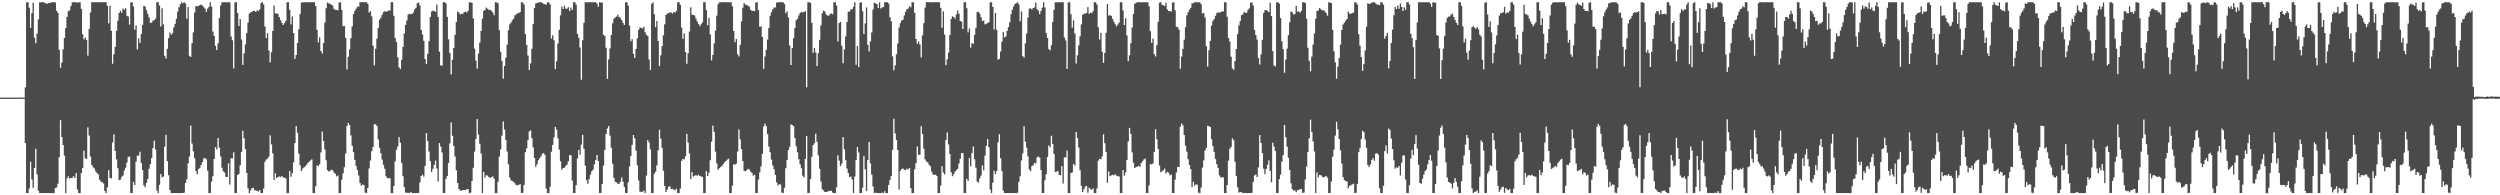 <?xml version="1.0" encoding="UTF-8"?>
<svg xmlns="http://www.w3.org/2000/svg" width="1920" height="150">
  <path d="M0 74.976h1v1.000H0zM1 74.974h1v1.000H1zM2 74.989h1v1.000H2zM3 74.961h1v1.000H3zM4 74.970h1v1.000H4zM5 74.979h1v1.000H5zM6 74.964h1v1.000H6zM7 74.982h1v1.000H7zM8 74.962h1v1.000H8zM9 74.972h1v1.000H9zM10 74.972h1v1.000H10zM11 74.956h1v1.000H11zM12 74.993h1v1.000H12zM13 74.952h1v1.000H13zM14 74.892h1v1.000H14zM15 74.896h1v1.000H15zM16 74.922h1v1.000H16zM17 74.962h1v1.000H17zM18 74.956h1v1.000H18zM19 67.095h1v42.768H19zM20 1.721h1v146.563H20zM21 1.716h1v146.571H21zM22 5.940h1v138.784H22zM23 21.366h1v102.863H23zM24 10.152h1v127.627H24zM25 2.060h1v142.213H25zM26 28.908h1v100.077H26zM27 33.191h1v81.066H27zM28 25.777h1v108.231H28zM29 14.886h1v131.600H29zM30 1.715h1v146.575H30zM31 1.738h1v146.551H31zM32 1.711h1v146.576H32zM33 1.714h1v146.574H33zM34 2.414h1v145.875H34zM35 2.583h1v145.707H35zM36 2.972h1v145.316H36zM37 2.261h1v146.026H37zM38 2.242h1v146.047H38zM39 1.715h1v146.574H39zM40 1.713h1v146.575H40zM41 1.714h1v146.575H41zM42 1.900h1v142.411H42zM43 8.282h1v135.731H43zM44 9.831h1v131.235H44zM45 38.268h1v82.532H45zM46 52.043h1v40.214H46zM47 47.977h1v57.234H47zM48 37.902h1v73.503H48zM49 29.149h1v90.384H49zM50 21.633h1v126.646H50zM51 12.932h1v124.108H51zM52 8.492h1v126.923H52zM53 8.003h1v129.077H53zM54 4.668h1v132.105H54zM55 1.717h1v134.825H55zM56 1.724h1v133.543H56zM57 1.714h1v134.971H57zM58 1.715h1v131.272H58zM59 2.026h1v143.525H59zM60 1.715h1v146.573H60zM61 1.716h1v146.540H61zM62 6.794h1v126.177H62zM63 26.316h1v102.766H63zM64 30.195h1v85.449H64zM65 28.759h1v92.744H65zM66 30.693h1v91.399H66zM67 42.729h1v55.118H67zM68 22.292h1v81.795H68zM69 9.564h1v110.671H69zM70 1.717h1v125.009H70zM71 1.714h1v126.735H71zM72 1.714h1v127.658H72zM73 1.715h1v129.906H73zM74 1.715h1v131.230H74zM75 1.712h1v132.245H75zM76 1.713h1v136.255H76zM77 1.714h1v137.854H77zM78 1.715h1v138.121H78zM79 1.714h1v139.166H79zM80 1.714h1v144.991H80zM81 1.714h1v146.572H81zM82 4.495h1v139.340H82zM83 17.995h1v112.764H83zM84 4.445h1v132.168H84zM85 23.698h1v113.289H85zM86 48.941h1v60.452H86zM87 41.722h1v61.495H87zM88 35.994h1v79.933H88zM89 23.770h1v98.573H89zM90 15.975h1v113.226H90zM91 10.006h1v128.383H91zM92 8.203h1v129.729H92zM93 9.798h1v125.997H93zM94 6.549h1v128.256H94zM95 7.530h1v123.334H95zM96 6.367h1v122.452H96zM97 12.087h1v112.780H97zM98 12.678h1v107.722H98zM99 18.860h1v101.506H99zM100 1.735h1v146.551H100zM101 1.715h1v146.575H101zM102 5.026h1v134.610H102zM103 22.753h1v119.337H103zM104 19.458h1v104.662H104zM105 37.925h1v81.593H105zM106 29.595h1v89.929H106zM107 32.910h1v83.608H107zM108 26.168h1v98.962H108zM109 19.093h1v111.498H109zM110 4.554h1v137.769H110zM111 4.976h1v138.823H111zM112 7.838h1v132.625H112zM113 10.582h1v126.888H113zM114 13.352h1v116.236H114zM115 17.638h1v108.500H115zM116 17.315h1v104.070H116zM117 15.897h1v97.824H117zM118 15.399h1v92.673H118zM119 14.257h1v100.579H119zM120 1.714h1v144.539H120zM121 1.714h1v146.574H121zM122 4.261h1v137.696H122zM123 20.333h1v113.391H123zM124 6.363h1v129.752H124zM125 18.789h1v116.796H125zM126 42.863h1v69.828H126zM127 44.930h1v58.593H127zM128 37.476h1v86.290H128zM129 29.352h1v105.250H129zM130 24.961h1v120.946H130zM131 26.603h1v121.684H131zM132 25.501h1v122.785H132zM133 21.114h1v127.171H133zM134 18.321h1v129.968H134zM135 14.438h1v133.847H135zM136 8.898h1v139.383H136zM137 5.531h1v142.758H137zM138 3.293h1v144.997H138zM139 1.718h1v146.567H139zM140 2.579h1v145.708H140zM141 1.764h1v146.227H141zM142 2.764h1v137.681H142zM143 14.396h1v123.282H143zM144 5.440h1v120.120H144zM145 42.834h1v77.370H145zM146 43.723h1v52.686H146zM147 33.116h1v77.168H147zM148 24.840h1v91.457H148zM149 9.572h1v111.909H149zM150 4.571h1v126.789H150zM151 4.927h1v128.872H151zM152 4.612h1v125.227H152zM153 3.817h1v125.046H153zM154 3.553h1v123.126H154zM155 4.288h1v120.195H155zM156 5.477h1v116.198H156zM157 6.612h1v114.720H157zM158 9.111h1v113.235H158zM159 6.611h1v124.523H159zM160 5.273h1v143.018H160zM161 1.715h1v146.571H161zM162 5.077h1v134.466H162zM163 24.198h1v111.128H163zM164 27.483h1v94.620H164zM165 35.196h1v77.734H165zM166 38.425h1v76.330H166zM167 33.203h1v72.762H167zM168 13.761h1v99.700H168zM169 4.212h1v115.959H169zM170 1.719h1v127.110H170zM171 1.719h1v129.853H171zM172 1.713h1v130.711H172zM173 1.718h1v134.044H173zM174 1.725h1v134.308H174zM175 1.718h1v123.762H175zM176 1.720h1v139.989H176zM177 27.974h1v93.525H177zM178 30.916h1v90.717H178zM179 52.509h1v64.429H179zM180 1.781h1v146.507H180zM181 1.714h1v146.572H181zM182 9.929h1v124.455H182zM183 19.933h1v113.578H183zM184 14.582h1v112.396H184zM185 30.285h1v86.329H185zM186 49.847h1v50.599H186zM187 41.055h1v65.223H187zM188 34.044h1v80.589H188zM189 25.371h1v107.386H189zM190 17.365h1v127.254H190zM191 10.378h1v137.912H191zM192 9.519h1v136.797H192zM193 9.040h1v135.487H193zM194 8.405h1v135.847H194zM195 8.432h1v137.766H195zM196 9.214h1v136.928H196zM197 7.901h1v138.801H197zM198 8.417h1v138.749H198zM199 7.128h1v138.901H199zM200 2.283h1v146.004H200zM201 1.714h1v146.575H201zM202 3.437h1v141.439H202zM203 20.381h1v103.852H203zM204 29.258h1v93.232H204zM205 25.555h1v96.228H205zM206 38.874h1v81.472H206zM207 47.900h1v56.053H207zM208 40.126h1v70.752H208zM209 23.759h1v94.003H209zM210 4.235h1v134.053H210zM211 10.347h1v122.706H211zM212 10.310h1v126.409H212zM213 10.630h1v125.378H213zM214 13.189h1v122.299H214zM215 15.444h1v120.593H215zM216 17.417h1v117.720H216zM217 19.159h1v117.046H217zM218 17.690h1v118.876H218zM219 16.108h1v120.828H219zM220 1.716h1v146.571H220zM221 1.718h1v146.570H221zM222 7.596h1v123.685H222zM223 18.699h1v117.106H223zM224 12.628h1v120.413H224zM225 25.400h1v99.314H225zM226 45.226h1v64.723H226zM227 42.276h1v54.556H227zM228 32.962h1v69.025H228zM229 22.453h1v95.430H229zM230 10.761h1v116.185H230zM231 1.979h1v129.362H231zM232 1.717h1v127.674H232zM233 1.717h1v126.876H233zM234 1.716h1v125.989H234zM235 1.714h1v124.756H235zM236 1.717h1v123.361H236zM237 1.717h1v122.516H237zM238 1.713h1v121.419H238zM239 1.713h1v120.716H239zM240 1.713h1v146.572H240zM241 1.715h1v146.571H241zM242 4.617h1v138.341H242zM243 22.812h1v104.156H243zM244 32.569h1v94.982H244zM245 28.729h1v97.331H245zM246 39.184h1v77.850H246zM247 41.112h1v59.979H247zM248 33.107h1v75.210H248zM249 17.356h1v97.489H249zM250 6.303h1v116.781H250zM251 1.962h1v128.720H251zM252 2.538h1v129.218H252zM253 2.978h1v128.325H253zM254 3.669h1v126.645H254zM255 4.318h1v126.433H255zM256 6.793h1v125.644H256zM257 7.603h1v125.857H257zM258 7.603h1v127.917H258zM259 7.911h1v126.918H259zM260 1.922h1v146.365H260zM261 1.714h1v146.573H261zM262 7.631h1v130.424H262zM263 20.164h1v112.919H263zM264 19.945h1v108.379H264zM265 29.154h1v88.697H265zM266 53.317h1v43.444H266zM267 43.569h1v50.801H267zM268 37.958h1v58.113H268zM269 29.390h1v74.564H269zM270 20.269h1v91.674H270zM271 10.785h1v106.062H271zM272 8.341h1v114.497H272zM273 6.703h1v120.658H273zM274 5.121h1v125.453H274zM275 5.100h1v129.736H275zM276 1.712h1v138.761H276zM277 1.713h1v140.894H277zM278 1.715h1v140.045H278zM279 1.714h1v140.397H279zM280 1.714h1v146.226H280zM281 1.792h1v146.496H281zM282 2.927h1v141.472H282zM283 9.646h1v119.766H283zM284 8.621h1v114.650H284zM285 12.579h1v103.597H285zM286 35.069h1v77.771H286zM287 50.175h1v45.183H287zM288 37.554h1v58.004H288zM289 29.712h1v67.010H289zM290 21.617h1v85.454H290zM291 15.142h1v98.326H291zM292 13.600h1v104.085H292zM293 11.364h1v111.216H293zM294 9.317h1v117.282H294zM295 8.620h1v120.994H295zM296 9.041h1v126.392H296zM297 8.637h1v128.188H297zM298 8.046h1v128.807H298zM299 8.088h1v128.803H299zM300 1.714h1v146.574H300zM301 1.712h1v146.575H301zM302 12.122h1v130.745H302zM303 29.026h1v94.868H303zM304 32.213h1v82.821H304zM305 43.980h1v68.573H305zM306 51.711h1v53.566H306zM307 53.063h1v56.511H307zM308 45.860h1v79.246H308zM309 35.989h1v99.323H309zM310 25.751h1v117.981H310zM311 19.145h1v128.824H311zM312 15.694h1v132.326H312zM313 11.109h1v136.956H313zM314 10.577h1v137.702H314zM315 10.902h1v136.480H315zM316 10.592h1v137.696H316zM317 9.549h1v138.736H317zM318 7.141h1v141.142H318zM319 5.956h1v142.323H319zM320 2.390h1v145.896H320zM321 1.978h1v146.158H321zM322 4.233h1v135.813H322zM323 22.843h1v112.332H323zM324 26.451h1v107.765H324zM325 31.297h1v104.344H325zM326 45.288h1v82.129H326zM327 49.157h1v53.110H327zM328 41.401h1v66.918H328zM329 31.616h1v84.756H329zM330 13.042h1v110.718H330zM331 8.840h1v123.259H331zM332 8.153h1v121.487H332zM333 8.477h1v118.173H333zM334 9.109h1v114.235H334zM335 3.504h1v125.876H335zM336 13.020h1v126.416H336zM337 39.673h1v70.199H337zM338 50.290h1v62.228H338zM339 50.353h1v66.743H339zM340 1.733h1v146.553H340zM341 1.717h1v146.448H341zM342 2.579h1v134.781H342zM343 12.961h1v122.169H343zM344 30.205h1v94.915H344zM345 40.769h1v69.296H345zM346 57.074h1v36.900H346zM347 45.910h1v58.363H347zM348 36.783h1v75.279H348zM349 26.796h1v93.310H349zM350 16.957h1v113.839H350zM351 8.884h1v131.669H351zM352 9.600h1v135.591H352zM353 11.033h1v135.401H353zM354 10.710h1v135.651H354zM355 10.521h1v135.403H355zM356 9.340h1v136.557H356zM357 8.987h1v136.958H357zM358 9.621h1v135.799H358zM359 8.323h1v136.889H359zM360 1.716h1v146.569H360zM361 1.715h1v146.225H361zM362 2.228h1v136.712H362zM363 14.156h1v114.713H363zM364 37.315h1v79.092H364zM365 46.473h1v60.289H365zM366 52.745h1v38.683H366zM367 41.038h1v62.333H367zM368 32.689h1v77.718H368zM369 23.702h1v94.213H369zM370 14.317h1v133.965H370zM371 8.429h1v123.531H371zM372 7.647h1v128.661H372zM373 5.808h1v128.732H373zM374 6.719h1v128.151H374zM375 7.663h1v128.380H375zM376 7.430h1v129.158H376zM377 8.363h1v127.664H377zM378 9.666h1v125.792H378zM379 11.722h1v125.553H379zM380 1.717h1v146.569H380zM381 1.896h1v146.393H381zM382 2.416h1v137.177H382zM383 23.151h1v97.115H383zM384 39.723h1v75.089H384zM385 46.864h1v57.339H385zM386 60.400h1v32.905H386zM387 50.670h1v48.820H387zM388 44.308h1v63.182H388zM389 34.352h1v82.038H389zM390 23.157h1v103.051H390zM391 18.667h1v117.760H391zM392 17.239h1v121.325H392zM393 15.558h1v123.549H393zM394 14.312h1v125.358H394zM395 11.766h1v129.131H395zM396 10.977h1v131.180H396zM397 10.257h1v132.067H397zM398 9.875h1v132.043H398zM399 9.343h1v132.048H399zM400 1.715h1v146.575H400zM401 1.888h1v146.168H401zM402 3.543h1v138.416H402zM403 26.210h1v90.684H403zM404 34.524h1v79.393H404zM405 42.631h1v65.016H405zM406 53.823h1v47.078H406zM407 48.691h1v51.392H407zM408 37.493h1v68.749H408zM409 18.514h1v94.668H409zM410 6.169h1v115.076H410zM411 2.635h1v125.431H411zM412 2.247h1v123.982H412zM413 1.982h1v121.120H413zM414 1.714h1v119.770H414zM415 1.714h1v118.391H415zM416 2.253h1v115.812H416zM417 3.103h1v114.526H417zM418 3.214h1v115.641H418zM419 3.639h1v141.215H419zM420 1.712h1v146.576H420zM421 1.867h1v146.421H421zM422 3.401h1v140.028H422zM423 29.643h1v86.888H423zM424 27.082h1v84.261H424zM425 30.888h1v74.656H425zM426 53.093h1v44.325H426zM427 46.982h1v52.576H427zM428 33.410h1v72.834H428zM429 22.893h1v91.997H429zM430 11.736h1v112.180H430zM431 5.120h1v125.211H431zM432 6.840h1v122.170H432zM433 4.337h1v124.465H433zM434 6.667h1v120.834H434zM435 6.616h1v119.767H435zM436 5.592h1v118.189H436zM437 8.566h1v110.594H437zM438 5.858h1v113.294H438zM439 7.694h1v130.944H439zM440 1.718h1v146.569H440zM441 1.714h1v146.519H441zM442 3.564h1v138.620H442zM443 26.050h1v95.661H443zM444 28.988h1v86.155H444zM445 36.545h1v82.352H445zM446 61.231h1v49.795H446zM447 30.887h1v72.653H447zM448 17.499h1v96.799H448zM449 1.714h1v125.458H449zM450 1.717h1v136.751H450zM451 1.715h1v139.424H451zM452 1.716h1v135.798H452zM453 1.714h1v132.413H453zM454 1.715h1v129.751H454zM455 1.716h1v128.612H455zM456 1.714h1v124.487H456zM457 1.714h1v121.268H457zM458 2.767h1v116.255H458zM459 5.182h1v118.471H459zM460 1.716h1v146.502H460zM461 1.920h1v146.229H461zM462 2.010h1v139.384H462zM463 26.656h1v100.458H463zM464 27.619h1v87.533H464zM465 36.736h1v66.232H465zM466 60.563h1v38.159H466zM467 45.683h1v51.148H467zM468 37.191h1v66.985H468zM469 26.839h1v86.634H469zM470 17.844h1v107.885H470zM471 14.328h1v122.192H471zM472 13.406h1v126.228H472zM473 12.704h1v127.374H473zM474 11.262h1v129.869H474zM475 13.031h1v128.171H475zM476 13.930h1v125.618H476zM477 15.374h1v120.897H477zM478 17.543h1v122.078H478zM479 19.153h1v124.389H479zM480 1.715h1v146.574H480zM481 1.724h1v146.564H481zM482 4.309h1v135.605H482zM483 19.692h1v108.141H483zM484 31.702h1v88.157H484zM485 30.110h1v81.081H485zM486 41.284h1v62.415H486zM487 44.517h1v61.712H487zM488 37.598h1v78.055H488zM489 29.416h1v97.540H489zM490 22.942h1v115.644H490zM491 21.109h1v126.095H491zM492 21.332h1v125.978H492zM493 21.920h1v125.391H493zM494 20.597h1v125.736H494zM495 24.773h1v123.512H495zM496 26.720h1v108.118H496zM497 27.684h1v79.961H497zM498 45.617h1v63.763H498zM499 53.873h1v60.785H499zM500 2.898h1v145.389H500zM501 1.816h1v146.471H501zM502 10.907h1v122.502H502zM503 20.777h1v111.101H503zM504 16.081h1v110.959H504zM505 31.499h1v83.852H505zM506 50.743h1v48.942H506zM507 42.495h1v64.049H507zM508 35.378h1v78.197H508zM509 27.070h1v104.052H509zM510 18.683h1v124.098H510zM511 11.463h1v136.035H511zM512 10.357h1v135.209H512zM513 10.201h1v133.192H513zM514 9.542h1v133.577H514zM515 9.586h1v135.601H515zM516 10.412h1v134.619H516zM517 9.165h1v136.454H517zM518 9.680h1v136.441H518zM519 8.368h1v136.564H519zM520 1.791h1v146.498H520zM521 1.714h1v146.572H521zM522 3.692h1v141.137H522zM523 21.244h1v102.213H523zM524 29.788h1v92.215H524zM525 25.694h1v96.706H525zM526 39.980h1v79.918H526zM527 48.989h1v53.811H527zM528 40.858h1v68.622H528zM529 24.221h1v93.679H529zM530 5.603h1v131.995H530zM531 11.203h1v121.014H531zM532 11.586h1v124.002H532zM533 11.882h1v123.105H533zM534 14.196h1v120.244H534zM535 16.473h1v118.538H535zM536 18.381h1v115.750H536zM537 20.097h1v115.076H537zM538 18.627h1v116.914H538zM539 17.085h1v118.783H539zM540 1.714h1v146.573H540zM541 1.714h1v146.573H541zM542 7.780h1v123.534H542zM543 19.308h1v115.862H543zM544 13.609h1v119.076H544zM545 26.457h1v96.601H545zM546 46.381h1v62.438H546zM547 42.197h1v54.331H547zM548 33.345h1v67.891H548zM549 23.540h1v92.875H549zM550 12.053h1v113.326H550zM551 3.226h1v127.249H551zM552 1.806h1v127.375H552zM553 1.715h1v126.575H553zM554 1.717h1v125.676H554zM555 1.713h1v124.373H555zM556 1.713h1v122.916H556zM557 1.712h1v122.033H557zM558 1.715h1v120.912H558zM559 1.713h1v120.214H559zM560 1.807h1v146.481H560zM561 1.712h1v146.574H561zM562 4.797h1v137.759H562zM563 23.830h1v102.349H563zM564 32.393h1v94.117H564zM565 29.919h1v95.724H565zM566 41.683h1v74.694H566zM567 43.365h1v56.029H567zM568 34.550h1v72.425H568zM569 16.394h1v98.154H569zM570 5.879h1v117.787H570zM571 2.295h1v128.873H571zM572 3.607h1v127.923H572zM573 3.751h1v127.020H573zM574 4.379h1v125.313H574zM575 5.130h1v125.039H575zM576 7.531h1v124.291H576zM577 8.281h1v124.554H577zM578 8.281h1v126.655H578zM579 8.589h1v125.660H579zM580 1.902h1v146.383H580zM581 1.713h1v146.574H581zM582 7.825h1v130.064H582zM583 20.476h1v111.941H583zM584 20.314h1v107.426H584zM585 28.290h1v89.897H585zM586 52.819h1v44.386H586zM587 43.390h1v51.500H587zM588 38.278h1v58.501H588zM589 30.384h1v72.615H589zM590 21.497h1v91.039H590zM591 12.092h1v104.772H591zM592 9.360h1v113.212H592zM593 7.204h1v119.867H593zM594 5.765h1v124.233H594zM595 5.709h1v128.637H595zM596 2.116h1v137.949H596zM597 1.713h1v140.719H597zM598 1.714h1v139.798H598zM599 1.716h1v140.035H599zM600 1.713h1v146.226H600zM601 1.809h1v146.478H601zM602 3.046h1v141.177H602zM603 10.062h1v119.128H603zM604 8.676h1v114.318H604zM605 13.477h1v101.734H605zM606 35.047h1v77.674H606zM607 49.953h1v45.523H607zM608 36.929h1v59.096H608zM609 29.348h1v67.585H609zM610 21.554h1v84.510H610zM611 15.615h1v96.740H611zM612 14.447h1v102.501H612zM613 11.827h1v110.313H613zM614 9.929h1v116.288H614zM615 9.148h1v120.031H615zM616 9.568h1v125.369H616zM617 9.158h1v127.157H617zM618 8.608h1v113.379H618zM619 67.003h1v37.410H619zM620 1.713h1v146.574H620zM621 1.717h1v146.396H621zM622 2.163h1v135.327H622zM623 17.514h1v102.899H623zM624 40.500h1v70.991H624zM625 36.786h1v73.179H625zM626 40.254h1v62.409H626zM627 50.748h1v58.115H627zM628 40.808h1v78.562H628zM629 30.598h1v98.988H629zM630 19.471h1v119.871H630zM631 10.122h1v135.231H631zM632 8.148h1v138.066H632zM633 8.828h1v138.630H633zM634 11.079h1v136.382H634zM635 11.875h1v135.230H635zM636 12.076h1v134.682H636zM637 10.828h1v135.743H637zM638 10.334h1v136.175H638zM639 10.973h1v136.871H639zM640 1.715h1v146.571H640zM641 1.714h1v146.574H641zM642 4.253h1v139.603H642zM643 31.922h1v87.313H643zM644 17.722h1v105.676H644zM645 16.843h1v110.625H645zM646 35.104h1v90.640H646zM647 48.591h1v56.642H647zM648 37.955h1v76.647H648zM649 28.007h1v94.961H649zM650 16.942h1v112.563H650zM651 8.980h1v123.923H651zM652 8.794h1v127.251H652zM653 7.091h1v128.496H653zM654 7.157h1v130.606H654zM655 5.202h1v143.080H655zM656 1.718h1v133.787H656zM657 49.723h1v73.264H657zM658 35.269h1v77.568H658zM659 51.522h1v65.516H659zM660 2.046h1v146.253H660zM661 1.713h1v146.566H661zM662 8.586h1v135.554H662zM663 26.159h1v93.541H663zM664 17.992h1v112.000H664zM665 5.690h1v141.070H665zM666 34.411h1v88.521H666zM667 39.505h1v69.430H667zM668 31.735h1v93.685H668zM669 24.932h1v109.202H669zM670 7.374h1v135.830H670zM671 2.170h1v146.117H671zM672 2.536h1v145.419H672zM673 3.113h1v145.089H673zM674 6.121h1v142.165H674zM675 1.796h1v146.490H675zM676 6.477h1v141.782H676zM677 5.747h1v142.227H677zM678 5.435h1v142.843H678zM679 1.714h1v145.129H679zM680 1.715h1v146.571H680zM681 1.714h1v146.573H681zM682 2.708h1v139.307H682zM683 13.162h1v125.126H683zM684 16.301h1v118.958H684zM685 43.254h1v71.891H685zM686 54.027h1v37.169H686zM687 50.192h1v52.318H687zM688 41.652h1v65.922H688zM689 33.431h1v81.723H689zM690 21.182h1v124.455H690zM691 17.818h1v113.327H691zM692 15.649h1v114.142H692zM693 15.145h1v114.237H693zM694 11.846h1v118.573H694zM695 9.019h1v121.582H695zM696 7.117h1v122.395H696zM697 6.531h1v123.659H697zM698 4.779h1v124.176H698zM699 5.606h1v138.873H699zM700 1.716h1v146.564H700zM701 1.715h1v146.548H701zM702 9.841h1v120.136H702zM703 29.955h1v95.339H703zM704 33.626h1v78.846H704zM705 31.935h1v87.044H705zM706 34.121h1v84.659H706zM707 44.105h1v52.812H707zM708 27.097h1v75.900H708zM709 17.812h1v96.351H709zM710 5.858h1v116.542H710zM711 1.714h1v122.347H711zM712 1.713h1v122.889H712zM713 1.715h1v124.676H713zM714 1.714h1v125.934H714zM715 1.811h1v129.934H715zM716 1.764h1v132.133H716zM717 1.730h1v132.656H717zM718 1.714h1v132.433H718zM719 1.713h1v133.330H719zM720 1.718h1v146.567H720zM721 1.712h1v146.575H721zM722 6.054h1v136.444H722zM723 21.237h1v106.357H723zM724 8.750h1v123.735H724zM725 26.542h1v107.412H725zM726 50.093h1v57.462H726zM727 45.602h1v56.087H727zM728 40.370h1v70.565H728zM729 26.860h1v91.414H729zM730 14.588h1v117.752H730zM731 12.591h1v122.734H731zM732 13.030h1v120.733H732zM733 14.329h1v117.442H733zM734 11.177h1v119.624H734zM735 8.114h1v121.509H735zM736 10.551h1v115.115H736zM737 16.078h1v105.754H737zM738 16.658h1v100.914H738zM739 22.295h1v95.272H739zM740 1.746h1v146.543H740zM741 1.713h1v146.560H741zM742 6.308h1v130.935H742zM743 24.832h1v114.129H743zM744 21.937h1v99.379H744zM745 36.581h1v91.163H745zM746 33.078h1v84.519H746zM747 33.693h1v78.774H747zM748 26.777h1v95.611H748zM749 21.442h1v107.372H749zM750 9.142h1v130.337H750zM751 9.105h1v131.087H751zM752 10.494h1v126.451H752zM753 13.191h1v121.589H753zM754 16.114h1v110.936H754zM755 15.762h1v115.065H755zM756 18.722h1v100.838H756zM757 18.198h1v93.853H757zM758 17.820h1v88.969H758zM759 17.058h1v96.026H759zM760 1.717h1v143.896H760zM761 1.716h1v146.572H761zM762 5.269h1v135.057H762zM763 22.632h1v108.510H763zM764 9.977h1v123.747H764zM765 22.877h1v108.554H765zM766 45.846h1v63.449H766zM767 45.223h1v57.859H767zM768 39.567h1v81.917H768zM769 31.960h1v99.488H769zM770 24.506h1v121.899H770zM771 28.701h1v119.589H771zM772 27.969h1v120.317H772zM773 23.655h1v124.630H773zM774 20.788h1v127.499H774zM775 17.033h1v131.257H775zM776 10.879h1v137.401H776zM777 7.378h1v140.911H777zM778 4.931h1v143.358H778zM779 3.048h1v145.235H779zM780 2.477h1v145.780H780zM781 1.781h1v146.237H781zM782 3.308h1v136.367H782zM783 16.297h1v119.052H783zM784 8.822h1v114.439H784zM785 43.105h1v74.701H785zM786 44.195h1v52.783H786zM787 33.211h1v75.592H787zM788 25.707h1v87.734H788zM789 13.464h1v106.653H789zM790 6.721h1v123.442H790zM791 6.402h1v125.113H791zM792 7.393h1v120.159H792zM793 6.134h1v120.789H793zM794 5.664h1v119.469H794zM795 1.968h1v123.560H795zM796 7.041h1v113.819H796zM797 8.185h1v111.990H797zM798 10.860h1v110.245H798zM799 8.431h1v122.154H799zM800 5.904h1v142.384H800zM801 1.715h1v146.571H801zM802 5.675h1v132.793H802zM803 25.442h1v108.454H803zM804 29.163h1v91.434H804zM805 37.759h1v73.964H805zM806 38.669h1v74.383H806zM807 34.704h1v69.519H807zM808 16.890h1v93.614H808zM809 7.519h1v110.641H809zM810 1.735h1v130.300H810zM811 1.735h1v129.982H811zM812 1.715h1v129.687H812zM813 1.718h1v132.673H813zM814 1.726h1v132.864H814zM815 1.714h1v125.887H815zM816 1.739h1v139.190H816zM817 28.844h1v92.001H817zM818 31.068h1v89.912H818zM819 52.906h1v62.755H819zM820 1.883h1v146.388H820zM821 1.707h1v146.572H821zM822 10.874h1v121.978H822zM823 21.235h1v111.196H823zM824 15.639h1v110.354H824zM825 25.639h1v101.473H825zM826 48.820h1v52.606H826zM827 42.474h1v63.572H827zM828 34.858h1v78.479H828zM829 27.870h1v102.823H829zM830 18.743h1v123.985H830zM831 11.351h1v136.172H831zM832 10.429h1v134.959H832zM833 10.472h1v132.799H833zM834 9.913h1v132.901H834zM835 5.466h1v142.619H835zM836 10.723h1v133.347H836zM837 9.700h1v135.563H837zM838 10.077h1v135.713H838zM839 8.609h1v136.099H839zM840 1.713h1v146.574H840zM841 1.715h1v146.572H841zM842 3.554h1v141.137H842zM843 20.960h1v102.434H843zM844 30.367h1v91.627H844zM845 25.185h1v97.144H845zM846 39.657h1v80.451H846zM847 48.349h1v54.834H847zM848 40.690h1v69.267H848zM849 25.201h1v91.620H849zM850 3.070h1v137.277H850zM851 11.974h1v119.697H851zM852 11.690h1v123.631H852zM853 12.187h1v122.478H853zM854 14.503h1v119.757H854zM855 16.721h1v118.006H855zM856 18.637h1v115.210H856zM857 20.346h1v114.542H857zM858 18.901h1v116.351H858zM859 17.372h1v118.184H859zM860 1.720h1v146.568H860zM861 1.713h1v146.571H861zM862 8.024h1v122.522H862zM863 19.198h1v115.682H863zM864 14.059h1v118.369H864zM865 27.175h1v95.635H865zM866 46.958h1v61.734H866zM867 42.479h1v55.734H867zM868 33.209h1v69.595H868zM869 21.134h1v95.921H869zM870 10.648h1v114.388H870zM871 2.959h1v126.051H871zM872 2.076h1v126.276H872zM873 1.718h1v126.216H873zM874 1.712h1v125.611H874zM875 1.771h1v126.261H875zM876 1.724h1v123.491H876zM877 1.718h1v122.080H877zM878 1.720h1v120.814H878zM879 1.715h1v120.103H879zM880 1.773h1v146.517H880zM881 1.714h1v146.574H881zM882 4.812h1v137.508H882zM883 23.941h1v102.011H883zM884 32.923h1v93.312H884zM885 29.670h1v95.895H885zM886 41.559h1v75.056H886zM887 43.376h1v55.923H887zM888 34.604h1v72.350H888zM889 16.768h1v97.709H889zM890 2.052h1v125.057H890zM891 1.709h1v130.556H891zM892 3.737h1v127.847H892zM893 4.016h1v126.578H893zM894 4.634h1v124.850H894zM895 2.032h1v131.287H895zM896 7.253h1v124.734H896zM897 8.522h1v124.135H897zM898 8.526h1v126.176H898zM899 8.831h1v125.218H899zM900 1.956h1v146.269H900zM901 1.717h1v146.566H901zM902 7.882h1v130.120H902zM903 20.563h1v111.945H903zM904 20.851h1v107.235H904zM905 22.794h1v105.508H905zM906 52.716h1v44.604H906zM907 43.490h1v51.366H907zM908 37.601h1v58.652H908zM909 30.472h1v73.275H909zM910 20.908h1v90.927H910zM911 11.732h1v104.733H911zM912 9.401h1v112.864H912zM913 7.545h1v119.231H913zM914 5.985h1v123.942H914zM915 2.558h1v141.088H915zM916 2.434h1v137.144H916zM917 1.712h1v140.869H917zM918 1.732h1v139.838H918zM919 1.716h1v140.145H919zM920 1.713h1v146.224H920zM921 1.814h1v146.474H921zM922 3.160h1v140.847H922zM923 10.313h1v118.447H923zM924 9.916h1v113.197H924zM925 13.376h1v102.129H925zM926 35.479h1v78.112H926zM927 51.173h1v45.426H927zM928 38.551h1v58.324H928zM929 31.451h1v66.015H929zM930 19.622h1v87.297H930zM931 16.055h1v96.160H931zM932 14.660h1v102.035H932zM933 12.144h1v109.917H933zM934 10.143h1v115.980H934zM935 9.349h1v119.644H935zM936 9.768h1v125.004H936zM937 9.359h1v126.791H937zM938 8.771h1v127.425H938zM939 8.809h1v127.456H939zM940 1.734h1v146.533H940zM941 1.716h1v146.570H941zM942 12.913h1v129.184H942zM943 29.239h1v94.145H943zM944 31.923h1v82.313H944zM945 43.537h1v69.301H945zM946 52.536h1v53.653H946zM947 53.573h1v54.027H947zM948 46.959h1v77.202H948zM949 37.651h1v97.540H949zM950 26.164h1v117.670H950zM951 19.478h1v128.454H951zM952 16.171h1v131.226H952zM953 11.696h1v136.013H953zM954 11.029h1v137.250H954zM955 9.039h1v139.059H955zM956 9.909h1v138.337H956zM957 9.680h1v138.578H957zM958 7.499h1v140.783H958zM959 6.379h1v141.896H959zM960 1.975h1v146.312H960zM961 1.968h1v146.161H961zM962 4.298h1v135.442H962zM963 22.995h1v111.766H963zM964 26.923h1v107.053H964zM965 30.416h1v105.624H965zM966 44.440h1v84.135H966zM967 49.508h1v54.298H967zM968 41.762h1v67.939H968zM969 30.593h1v86.947H969zM970 10.024h1v119.523H970zM971 7.816h1v125.982H971zM972 7.754h1v121.962H972zM973 8.431h1v118.113H973zM974 9.344h1v113.808H974zM975 2.073h1v129.229H975zM976 12.328h1v127.632H976zM977 39.286h1v70.314H977zM978 50.277h1v62.294H978zM979 51.064h1v64.961H979zM980 1.801h1v146.486H980zM981 1.714h1v146.480H981zM982 2.690h1v134.815H982zM983 13.859h1v120.233H983zM984 31.671h1v92.432H984zM985 37.732h1v81.471H985zM986 55.885h1v40.037H986zM987 45.739h1v59.677H987zM988 37.357h1v75.291H988zM989 27.001h1v94.148H989zM990 17.093h1v113.427H990zM991 8.860h1v131.817H991zM992 9.502h1v135.767H992zM993 11.131h1v135.244H993zM994 10.829h1v135.378H994zM995 4.516h1v143.110H995zM996 8.986h1v137.069H996zM997 8.845h1v136.944H997zM998 9.742h1v135.564H998zM999 8.253h1v136.940H999zM1000 1.715h1v146.569H1000zM1001 1.753h1v146.098H1001zM1002 2.378h1v135.525H1002zM1003 14.407h1v113.491H1003zM1004 36.731h1v80.009H1004zM1005 46.774h1v59.456H1005zM1006 54.763h1v37.117H1006zM1007 43.443h1v57.858H1007zM1008 34.266h1v74.354H1008zM1009 25.599h1v90.754H1009zM1010 14.321h1v133.964H1010zM1011 8.468h1v124.001H1011zM1012 8.029h1v128.196H1012zM1013 6.119h1v128.258H1013zM1014 7.097h1v127.438H1014zM1015 8.010h1v127.727H1015zM1016 7.772h1v128.496H1016zM1017 8.706h1v127.002H1017zM1018 9.990h1v125.168H1018zM1019 12.036h1v124.380H1019zM1020 1.717h1v146.570H1020zM1021 1.896h1v146.391H1021zM1022 2.417h1v137.051H1022zM1023 22.950h1v97.486H1023zM1024 39.360h1v75.591H1024zM1025 47.888h1v56.236H1025zM1026 60.487h1v33.001H1026zM1027 51.189h1v48.071H1027zM1028 44.633h1v62.122H1028zM1029 34.219h1v81.295H1029zM1030 23.028h1v102.584H1030zM1031 18.809h1v117.185H1031zM1032 17.457h1v120.897H1032zM1033 15.866h1v123.124H1033zM1034 14.585h1v124.789H1034zM1035 8.910h1v135.731H1035zM1036 10.560h1v132.185H1036zM1037 10.517h1v131.718H1037zM1038 10.109h1v131.506H1038zM1039 9.606h1v131.472H1039zM1040 1.717h1v146.571H1040zM1041 1.917h1v146.092H1041zM1042 3.473h1v137.723H1042zM1043 26.324h1v90.495H1043zM1044 35.096h1v78.658H1044zM1045 43.815h1v63.029H1045zM1046 54.391h1v46.017H1046zM1047 49.106h1v52.355H1047zM1048 38.738h1v68.405H1048zM1049 20.474h1v93.035H1049zM1050 2.484h1v124.268H1050zM1051 3.052h1v125.375H1051zM1052 2.652h1v123.698H1052zM1053 2.141h1v120.739H1053zM1054 1.714h1v119.660H1054zM1055 1.717h1v121.685H1055zM1056 2.544h1v115.439H1056zM1057 3.487h1v114.114H1057zM1058 3.547h1v115.114H1058zM1059 3.933h1v140.637H1059zM1060 1.698h1v146.588H1060zM1061 1.899h1v146.386H1061zM1062 3.618h1v139.060H1062zM1063 29.688h1v86.380H1063zM1064 27.664h1v83.988H1064zM1065 25.204h1v92.662H1065zM1066 52.459h1v46.234H1066zM1067 46.920h1v52.885H1067zM1068 32.991h1v73.391H1068zM1069 22.743h1v91.708H1069zM1070 11.702h1v111.359H1070zM1071 5.259h1v124.234H1071zM1072 6.934h1v121.566H1072zM1073 4.247h1v124.638H1073zM1074 6.691h1v120.776H1074zM1075 2.655h1v132.039H1075zM1076 5.366h1v119.665H1076zM1077 8.411h1v111.000H1077zM1078 5.624h1v113.734H1078zM1079 7.605h1v130.305H1079zM1080 1.721h1v146.565H1080zM1081 1.715h1v146.514H1081zM1082 3.483h1v138.760H1082zM1083 25.966h1v95.784H1083zM1084 29.342h1v85.689H1084zM1085 36.257h1v82.919H1085zM1086 60.600h1v50.064H1086zM1087 30.595h1v73.202H1087zM1088 17.174h1v96.966H1088zM1089 1.716h1v124.836H1089zM1090 1.756h1v138.831H1090zM1091 1.718h1v139.408H1091zM1092 1.716h1v135.594H1092zM1093 1.715h1v132.333H1093zM1094 1.713h1v129.612H1094zM1095 1.716h1v128.507H1095zM1096 1.715h1v124.386H1096zM1097 1.714h1v121.225H1097zM1098 2.817h1v116.169H1098zM1099 5.287h1v118.221H1099zM1100 1.741h1v146.520H1100zM1101 1.921h1v146.242H1101zM1102 2.051h1v139.260H1102zM1103 26.964h1v100.464H1103zM1104 27.497h1v88.090H1104zM1105 37.171h1v66.899H1105zM1106 60.683h1v37.399H1106zM1107 46.243h1v50.220H1107zM1108 37.387h1v65.650H1108zM1109 27.694h1v85.716H1109zM1110 17.267h1v107.386H1110zM1111 13.712h1v122.701H1111zM1112 12.763h1v126.895H1112zM1113 12.569h1v127.763H1113zM1114 11.182h1v129.885H1114zM1115 10.529h1v134.175H1115zM1116 13.054h1v127.418H1116zM1117 15.352h1v121.447H1117zM1118 17.541h1v122.136H1118zM1119 19.200h1v124.182H1119zM1120 1.713h1v146.574H1120zM1121 1.724h1v146.566H1121zM1122 4.517h1v134.703H1122zM1123 20.289h1v106.675H1123zM1124 32.645h1v86.769H1124zM1125 29.718h1v81.316H1125zM1126 40.425h1v63.228H1126zM1127 45.840h1v60.163H1127zM1128 38.682h1v76.658H1128zM1129 30.867h1v94.946H1129zM1130 20.958h1v123.660H1130zM1131 20.128h1v128.162H1131zM1132 21.323h1v126.033H1132zM1133 22.172h1v124.961H1133zM1134 20.738h1v125.395H1134zM1135 22.540h1v125.674H1135zM1136 26.549h1v109.109H1136zM1137 28.045h1v79.802H1137zM1138 45.930h1v63.300H1138zM1139 53.172h1v62.434H1139zM1140 2.048h1v146.228H1140zM1141 1.710h1v146.568H1141zM1142 11.135h1v122.173H1142zM1143 20.651h1v110.840H1143zM1144 16.394h1v110.494H1144zM1145 24.956h1v102.634H1145zM1146 48.587h1v53.558H1146zM1147 40.695h1v67.065H1147zM1148 34.039h1v80.643H1148zM1149 27.261h1v103.637H1149zM1150 19.271h1v123.469H1150zM1151 11.993h1v135.361H1151zM1152 10.204h1v135.292H1152zM1153 9.984h1v133.717H1153zM1154 9.442h1v133.901H1154zM1155 5.238h1v142.850H1155zM1156 10.451h1v133.872H1156zM1157 9.439h1v136.079H1157zM1158 9.795h1v136.257H1158zM1159 8.324h1v136.673H1159zM1160 1.751h1v146.540H1160zM1161 1.715h1v146.571H1161zM1162 3.557h1v141.329H1162zM1163 20.674h1v103.210H1163zM1164 29.995h1v92.172H1164zM1165 26.528h1v94.598H1165zM1166 40.784h1v77.987H1166zM1167 49.494h1v52.471H1167zM1168 41.730h1v67.251H1168zM1169 24.380h1v92.319H1169zM1170 3.652h1v138.334H1170zM1171 10.811h1v122.089H1171zM1172 11.102h1v125.065H1172zM1173 11.848h1v122.966H1173zM1174 14.362h1v120.028H1174zM1175 16.527h1v118.386H1175zM1176 18.473h1v115.572H1176zM1177 20.183h1v114.917H1177zM1178 18.692h1v116.767H1178zM1179 17.133h1v118.674H1179zM1180 1.724h1v146.566H1180zM1181 1.712h1v146.574H1181zM1182 8.078h1v122.391H1182zM1183 19.265h1v115.310H1183zM1184 13.975h1v118.421H1184zM1185 25.886h1v98.042H1185zM1186 45.404h1v64.095H1186zM1187 41.301h1v55.870H1187zM1188 32.987h1v69.014H1188zM1189 22.300h1v93.661H1189zM1190 11.855h1v113.190H1190zM1191 3.562h1v126.187H1191zM1192 2.103h1v127.069H1192zM1193 1.714h1v126.584H1193zM1194 1.716h1v125.649H1194zM1195 1.771h1v126.350H1195zM1196 1.727h1v123.566H1196zM1197 1.717h1v122.161H1197zM1198 1.722h1v120.895H1198zM1199 1.714h1v120.201H1199zM1200 1.714h1v146.572H1200zM1201 1.715h1v146.572H1201zM1202 4.759h1v137.997H1202zM1203 23.315h1v103.188H1203zM1204 32.743h1v94.113H1204zM1205 30.573h1v94.492H1205zM1206 41.729h1v73.641H1206zM1207 43.638h1v55.858H1207zM1208 34.827h1v71.402H1208zM1209 18.136h1v95.613H1209zM1210 3.706h1v121.901H1210zM1211 2.053h1v129.399H1211zM1212 3.397h1v127.542H1212zM1213 3.829h1v126.694H1213zM1214 4.475h1v125.218H1214zM1215 2.027h1v131.842H1215zM1216 6.896h1v125.284H1216zM1217 8.385h1v124.350H1217zM1218 8.371h1v126.480H1218zM1219 8.662h1v125.497H1219zM1220 1.985h1v146.232H1220zM1221 1.719h1v146.563H1221zM1222 7.679h1v130.311H1222zM1223 20.489h1v112.198H1223zM1224 20.569h1v107.041H1224zM1225 22.313h1v105.680H1225zM1226 52.671h1v44.603H1226zM1227 43.102h1v51.980H1227zM1228 38.243h1v58.461H1228zM1229 30.516h1v72.185H1229zM1230 21.882h1v90.745H1230zM1231 12.496h1v104.162H1231zM1232 9.538h1v112.745H1232zM1233 7.409h1v119.473H1233zM1234 5.696h1v124.392H1234zM1235 2.557h1v141.212H1235zM1236 2.335h1v137.322H1236zM1237 1.715h1v140.906H1237zM1238 1.733h1v139.891H1238zM1239 1.714h1v140.268H1239zM1240 1.716h1v146.222H1240zM1241 1.827h1v146.459H1241zM1242 3.047h1v140.969H1242zM1243 10.080h1v118.899H1243zM1244 9.531h1v113.611H1244zM1245 13.792h1v101.289H1245zM1246 35.930h1v77.249H1246zM1247 50.987h1v44.890H1247zM1248 38.049h1v57.163H1248zM1249 29.479h1v67.366H1249zM1250 18.064h1v90.076H1250zM1251 15.242h1v97.383H1251zM1252 14.098h1v102.515H1252zM1253 12.095h1v109.891H1253zM1254 10.035h1v116.126H1254zM1255 9.259h1v119.772H1255zM1256 9.681h1v125.173H1256zM1257 9.261h1v126.977H1257zM1258 8.704h1v113.157H1258zM1259 67.014h1v36.911H1259zM1260 1.747h1v146.546H1260zM1261 1.715h1v146.403H1261zM1262 2.221h1v135.344H1262zM1263 16.994h1v103.677H1263zM1264 40.295h1v71.718H1264zM1265 38.307h1v70.839H1265zM1266 40.809h1v61.412H1266zM1267 51.475h1v57.800H1267zM1268 39.875h1v80.493H1268zM1269 29.895h1v100.971H1269zM1270 19.305h1v119.931H1270zM1271 10.297h1v134.892H1271zM1272 8.228h1v138.096H1272zM1273 8.701h1v138.731H1273zM1274 11.137h1v136.295H1274zM1275 7.698h1v140.595H1275zM1276 10.884h1v135.903H1276zM1277 10.725h1v135.650H1277zM1278 10.556h1v135.746H1278zM1279 11.134h1v136.373H1279zM1280 1.717h1v146.570H1280zM1281 1.716h1v146.570H1281zM1282 4.212h1v139.518H1282zM1283 31.721h1v87.251H1283zM1284 17.658h1v105.607H1284zM1285 16.177h1v111.689H1285zM1286 33.688h1v93.423H1286zM1287 47.187h1v58.697H1287zM1288 38.098h1v75.560H1288zM1289 28.060h1v93.944H1289zM1290 10.058h1v124.678H1290zM1291 6.983h1v129.182H1291zM1292 8.415h1v128.267H1292zM1293 7.264h1v128.187H1293zM1294 7.216h1v130.155H1294zM1295 3.522h1v144.757H1295zM1296 1.757h1v133.614H1296zM1297 49.376h1v73.314H1297zM1298 34.901h1v77.519H1298zM1299 51.605h1v64.078H1299zM1300 2.400h1v145.887H1300zM1301 1.714h1v146.568H1301zM1302 8.524h1v134.949H1302zM1303 25.218h1v94.503H1303zM1304 17.071h1v113.518H1304zM1305 6.264h1v140.640H1305zM1306 33.649h1v89.286H1306zM1307 39.890h1v68.212H1307zM1308 33.430h1v91.464H1308zM1309 23.725h1v111.652H1309zM1310 6.976h1v136.857H1310zM1311 2.372h1v145.914H1311zM1312 2.420h1v145.775H1312zM1313 3.098h1v145.187H1313zM1314 6.154h1v142.132H1314zM1315 1.798h1v146.486H1315zM1316 6.522h1v141.738H1316zM1317 5.758h1v142.184H1317zM1318 5.465h1v142.815H1318zM1319 1.715h1v145.098H1319zM1320 1.719h1v146.567H1320zM1321 1.714h1v146.574H1321zM1322 2.651h1v139.284H1322zM1323 12.998h1v125.063H1323zM1324 16.908h1v117.774H1324zM1325 41.931h1v74.390H1325zM1326 55.228h1v36.422H1326zM1327 51.550h1v50.002H1327zM1328 40.626h1v67.301H1328zM1329 33.159h1v82.540H1329zM1330 21.699h1v124.031H1330zM1331 18.448h1v112.050H1331zM1332 15.600h1v114.088H1332zM1333 15.048h1v114.373H1333zM1334 11.925h1v118.466H1334zM1335 9.076h1v121.496H1335zM1336 7.175h1v122.263H1336zM1337 6.585h1v123.545H1337zM1338 4.837h1v124.054H1338zM1339 5.673h1v138.526H1339zM1340 1.762h1v146.520H1340zM1341 1.719h1v146.540H1341zM1342 8.767h1v119.618H1342zM1343 28.685h1v99.181H1343zM1344 31.078h1v83.838H1344zM1345 26.062h1v95.891H1345zM1346 30.589h1v94.352H1346zM1347 42.796h1v57.102H1347zM1348 22.511h1v83.220H1348zM1349 13.591h1v104.764H1349zM1350 2.521h1v121.966H1350zM1351 1.712h1v124.316H1351zM1352 1.714h1v126.205H1352zM1353 1.713h1v125.876H1353zM1354 1.716h1v127.785H1354zM1355 1.792h1v130.019H1355zM1356 1.718h1v133.348H1356zM1357 1.713h1v133.787H1357zM1358 1.719h1v132.969H1358zM1359 1.715h1v133.921H1359zM1360 1.716h1v144.444H1360zM1361 1.714h1v146.574H1361zM1362 5.988h1v136.062H1362zM1363 21.227h1v106.480H1363zM1364 8.914h1v123.504H1364zM1365 27.153h1v106.692H1365zM1366 49.621h1v58.484H1366zM1367 45.078h1v55.205H1367zM1368 38.783h1v74.197H1368zM1369 27.987h1v91.230H1369zM1370 16.093h1v116.015H1370zM1371 12.983h1v122.023H1371zM1372 13.129h1v120.602H1372zM1373 14.268h1v117.597H1373zM1374 11.131h1v120.290H1374zM1375 8.235h1v121.380H1375zM1376 10.694h1v115.059H1376zM1377 16.250h1v105.956H1377zM1378 17.141h1v100.825H1378zM1379 22.221h1v95.478H1379zM1380 1.754h1v146.537H1380zM1381 1.712h1v146.566H1381zM1382 6.414h1v130.984H1382zM1383 25.055h1v113.822H1383zM1384 22.428h1v99.177H1384zM1385 36.907h1v90.583H1385zM1386 31.832h1v86.881H1386zM1387 34.985h1v79.321H1387zM1388 28.633h1v93.550H1388zM1389 22.471h1v105.369H1389zM1390 8.079h1v131.238H1390zM1391 8.796h1v131.652H1391zM1392 10.713h1v126.781H1392zM1393 13.075h1v121.355H1393zM1394 16.327h1v110.520H1394zM1395 15.939h1v114.790H1395zM1396 19.019h1v100.542H1396zM1397 18.048h1v93.614H1397zM1398 17.932h1v88.778H1398zM1399 16.873h1v96.094H1399zM1400 1.716h1v144.362H1400zM1401 1.715h1v146.571H1401zM1402 5.221h1v135.516H1402zM1403 22.740h1v108.846H1403zM1404 10.163h1v123.194H1404zM1405 22.040h1v110.244H1405zM1406 45.341h1v64.885H1406zM1407 45.043h1v57.769H1407zM1408 39.956h1v81.164H1408zM1409 32.271h1v97.838H1409zM1410 25.715h1v122.545H1410zM1411 27.972h1v120.315H1411zM1412 27.637h1v120.650H1412zM1413 23.432h1v124.856H1413zM1414 20.685h1v127.600H1414zM1415 17.170h1v131.115H1415zM1416 11.486h1v136.803H1416zM1417 7.588h1v140.694H1417zM1418 5.329h1v142.955H1418zM1419 2.778h1v145.508H1419zM1420 1.675h1v146.651H1420zM1421 1.704h1v146.577H1421zM1422 1.829h1v141.197H1422zM1423 10.342h1v127.348H1423zM1424 1.717h1v135.342H1424zM1425 28.005h1v105.884H1425zM1426 35.979h1v69.574H1426zM1427 24.758h1v99.616H1427zM1428 17.403h1v109.577H1428zM1429 7.307h1v116.843H1429zM1430 4.198h1v133.998H1430zM1431 6.616h1v124.874H1431zM1432 4.787h1v128.070H1432zM1433 5.366h1v122.564H1433zM1434 6.663h1v120.709H1434zM1435 1.881h1v127.786H1435zM1436 7.089h1v117.325H1436zM1437 5.757h1v114.945H1437zM1438 8.138h1v110.021H1438zM1439 8.646h1v118.745H1439zM1440 4.383h1v143.912H1440zM1441 1.713h1v146.573H1441zM1442 5.379h1v134.098H1442zM1443 24.771h1v113.062H1443zM1444 29.563h1v94.892H1444zM1445 32.800h1v81.695H1445zM1446 35.731h1v78.253H1446zM1447 33.837h1v71.941H1447zM1448 14.758h1v96.747H1448zM1449 5.974h1v111.312H1449zM1450 1.739h1v129.577H1450zM1451 1.786h1v133.010H1451zM1452 1.714h1v127.954H1452zM1453 1.720h1v132.276H1453zM1454 1.720h1v133.920H1454zM1455 1.751h1v123.874H1455zM1456 1.721h1v139.705H1456zM1457 29.931h1v92.758H1457zM1458 31.105h1v90.758H1458zM1459 51.317h1v65.330H1459zM1460 1.876h1v146.413H1460zM1461 1.717h1v146.561H1461zM1462 10.697h1v122.914H1462zM1463 20.904h1v111.515H1463zM1464 15.498h1v111.867H1464zM1465 24.694h1v101.669H1465zM1466 49.155h1v52.479H1466zM1467 41.219h1v66.804H1467zM1468 32.850h1v83.089H1468zM1469 26.269h1v106.463H1469zM1470 17.575h1v126.193H1470zM1471 11.506h1v135.715H1471zM1472 10.154h1v135.633H1472zM1473 9.960h1v133.950H1473zM1474 9.304h1v134.027H1474zM1475 4.898h1v143.181H1475zM1476 10.734h1v133.467H1476zM1477 8.983h1v136.097H1477zM1478 9.190h1v136.748H1478zM1479 8.571h1v136.714H1479zM1480 2.103h1v146.185H1480zM1481 1.716h1v146.571H1481zM1482 3.757h1v140.927H1482zM1483 21.385h1v101.550H1483zM1484 30.138h1v91.429H1484zM1485 26.034h1v95.871H1485zM1486 40.726h1v78.084H1486zM1487 49.812h1v52.417H1487zM1488 41.784h1v67.150H1488zM1489 26.203h1v90.180H1489zM1490 4.470h1v134.525H1490zM1491 12.133h1v120.057H1491zM1492 11.791h1v123.510H1492zM1493 11.796h1v122.823H1493zM1494 13.958h1v120.572H1494zM1495 16.970h1v117.938H1495zM1496 17.996h1v115.676H1496zM1497 20.235h1v114.939H1497zM1498 19.610h1v115.329H1498zM1499 16.885h1v119.807H1499zM1500 1.719h1v146.557H1500zM1501 1.718h1v146.544H1501zM1502 7.096h1v123.864H1502zM1503 18.286h1v118.201H1503zM1504 9.406h1v125.204H1504zM1505 22.138h1v105.139H1505zM1506 42.232h1v68.903H1506zM1507 38.540h1v61.792H1507zM1508 30.396h1v74.814H1508zM1509 21.364h1v99.223H1509zM1510 9.921h1v117.367H1510zM1511 2.955h1v129.440H1511zM1512 1.715h1v127.062H1512zM1513 1.710h1v127.266H1513zM1514 1.716h1v125.387H1514zM1515 1.756h1v128.579H1515zM1516 1.718h1v123.766H1516zM1517 1.732h1v122.217H1517zM1518 1.722h1v121.259H1518zM1519 1.715h1v120.879H1519zM1520 1.718h1v146.567H1520zM1521 1.715h1v146.573H1521zM1522 4.939h1v137.211H1522zM1523 23.478h1v102.805H1523zM1524 33.014h1v93.545H1524zM1525 28.936h1v96.491H1525zM1526 41.004h1v74.630H1526zM1527 43.034h1v56.277H1527zM1528 34.883h1v70.885H1528zM1529 17.022h1v97.187H1529zM1530 3.794h1v121.703H1530zM1531 1.724h1v129.808H1531zM1532 3.708h1v127.499H1532zM1533 4.212h1v126.394H1533zM1534 4.543h1v124.903H1534zM1535 1.862h1v131.570H1535zM1536 6.973h1v124.941H1536zM1537 8.094h1v124.277H1537zM1538 7.997h1v127.025H1538zM1539 8.775h1v125.621H1539zM1540 2.042h1v146.213H1540zM1541 1.715h1v146.566H1541zM1542 8.203h1v128.568H1542zM1543 20.888h1v111.141H1543zM1544 21.069h1v106.989H1544zM1545 22.573h1v105.780H1545zM1546 50.946h1v47.885H1546zM1547 44.471h1v49.943H1547zM1548 39.285h1v56.702H1548zM1549 31.629h1v70.254H1549zM1550 22.401h1v89.444H1550zM1551 12.034h1v103.950H1551zM1552 9.845h1v111.875H1552zM1553 8.373h1v118.341H1553zM1554 6.473h1v123.740H1554zM1555 2.579h1v141.132H1555zM1556 3.081h1v136.699H1556zM1557 1.714h1v140.682H1557zM1558 1.728h1v139.694H1558zM1559 1.724h1v140.066H1559zM1560 1.716h1v146.227H1560zM1561 1.821h1v146.467H1561zM1562 3.012h1v140.837H1562zM1563 10.376h1v118.085H1563zM1564 10.129h1v112.789H1564zM1565 13.838h1v101.780H1565zM1566 35.933h1v77.207H1566zM1567 51.351h1v45.152H1567zM1568 38.440h1v58.205H1568zM1569 31.651h1v65.152H1569zM1570 18.785h1v95.234H1570zM1571 16.622h1v96.458H1571zM1572 15.217h1v101.805H1572zM1573 12.238h1v109.525H1573zM1574 10.262h1v116.172H1574zM1575 10.139h1v118.455H1575zM1576 9.624h1v124.835H1576zM1577 9.592h1v126.270H1577zM1578 7.990h1v128.497H1578zM1579 8.512h1v126.833H1579zM1580 1.617h1v146.700H1580zM1581 1.715h1v146.567H1581zM1582 5.299h1v140.377H1582zM1583 24.852h1v102.200H1583zM1584 20.644h1v110.299H1584zM1585 30.159h1v100.047H1585zM1586 43.980h1v66.726H1586zM1587 39.470h1v79.848H1587zM1588 34.784h1v98.720H1588zM1589 31.032h1v109.540H1589zM1590 19.539h1v128.748H1590zM1591 14.429h1v133.829H1591zM1592 16.903h1v131.367H1592zM1593 11.923h1v136.328H1593zM1594 10.009h1v137.746H1594zM1595 4.151h1v143.217H1595zM1596 7.985h1v140.296H1596zM1597 9.107h1v139.175H1597zM1598 9.374h1v138.915H1598zM1599 6.724h1v141.561H1599zM1600 1.715h1v146.571H1600zM1601 1.784h1v146.500H1601zM1602 3.505h1v139.031H1602zM1603 22.603h1v113.322H1603zM1604 24.152h1v113.744H1604zM1605 31.121h1v105.568H1605zM1606 41.189h1v87.435H1606zM1607 46.502h1v60.838H1607zM1608 40.510h1v73.488H1608zM1609 30.720h1v85.666H1609zM1610 11.902h1v117.455H1610zM1611 7.299h1v125.829H1611zM1612 4.731h1v124.087H1612zM1613 7.290h1v123.695H1613zM1614 5.246h1v120.663H1614zM1615 1.965h1v129.102H1615zM1616 12.807h1v127.827H1616zM1617 36.919h1v75.987H1617zM1618 50.261h1v61.777H1618zM1619 49.159h1v67.670H1619zM1620 1.795h1v146.491H1620zM1621 1.711h1v146.453H1621zM1622 2.481h1v136.498H1622zM1623 14.214h1v122.141H1623zM1624 29.783h1v94.405H1624zM1625 37.481h1v82.845H1625zM1626 56.946h1v38.612H1626zM1627 43.901h1v61.499H1627zM1628 35.349h1v79.558H1628zM1629 24.560h1v97.136H1629zM1630 15.335h1v117.228H1630zM1631 8.710h1v133.636H1631zM1632 8.624h1v137.669H1632zM1633 10.149h1v136.699H1633zM1634 10.181h1v136.348H1634zM1635 4.846h1v142.828H1635zM1636 9.380h1v136.793H1636zM1637 9.023h1v137.011H1637zM1638 10.529h1v134.646H1638zM1639 8.609h1v136.485H1639zM1640 1.715h1v146.572H1640zM1641 1.715h1v146.341H1641zM1642 2.252h1v136.059H1642zM1643 14.065h1v114.397H1643zM1644 36.859h1v79.635H1644zM1645 46.692h1v59.520H1645zM1646 52.643h1v39.149H1646zM1647 40.714h1v62.507H1647zM1648 32.805h1v77.964H1648zM1649 23.898h1v94.823H1649zM1650 12.890h1v135.394H1650zM1651 8.589h1v124.720H1651zM1652 6.901h1v130.152H1652zM1653 6.410h1v128.348H1653zM1654 7.388h1v127.033H1654zM1655 7.858h1v127.376H1655zM1656 7.810h1v127.931H1656zM1657 9.117h1v126.800H1657zM1658 9.639h1v125.771H1658zM1659 11.187h1v125.384H1659zM1660 1.733h1v146.556H1660zM1661 1.757h1v146.529H1661zM1662 1.748h1v135.530H1662zM1663 23.115h1v98.489H1663zM1664 36.611h1v80.829H1664zM1665 44.063h1v65.472H1665zM1666 56.981h1v40.292H1666zM1667 45.954h1v58.304H1667zM1668 40.388h1v74.445H1668zM1669 32.846h1v86.734H1669zM1670 21.534h1v107.335H1670zM1671 17.327h1v122.074H1671zM1672 16.974h1v123.404H1672zM1673 14.439h1v125.212H1673zM1674 13.359h1v127.104H1674zM1675 9.184h1v134.819H1675zM1676 9.877h1v133.840H1676zM1677 9.755h1v133.158H1677zM1678 8.940h1v132.596H1678zM1679 9.099h1v132.349H1679zM1680 1.716h1v146.568H1680zM1681 1.930h1v146.121H1681zM1682 3.589h1v137.510H1682zM1683 26.585h1v90.440H1683zM1684 34.178h1v79.202H1684zM1685 42.375h1v65.182H1685zM1686 54.747h1v46.150H1686zM1687 49.667h1v50.181H1687zM1688 37.948h1v67.899H1688zM1689 19.325h1v93.354H1689zM1690 2.717h1v122.694H1690zM1691 2.042h1v126.312H1691zM1692 1.905h1v124.115H1692zM1693 2.424h1v120.559H1693zM1694 1.992h1v119.412H1694zM1695 1.796h1v122.052H1695zM1696 2.252h1v116.029H1696zM1697 3.826h1v113.537H1697zM1698 3.491h1v115.658H1698zM1699 3.908h1v140.896H1699zM1700 1.699h1v146.587H1700zM1701 1.885h1v146.400H1701zM1702 3.491h1v139.325H1702zM1703 29.282h1v86.940H1703zM1704 27.596h1v84.458H1704zM1705 25.829h1v91.292H1705zM1706 52.825h1v45.959H1706zM1707 47.010h1v53.091H1707zM1708 33.190h1v73.838H1708zM1709 22.417h1v92.393H1709zM1710 11.982h1v111.632H1710zM1711 5.128h1v125.220H1711zM1712 6.427h1v123.182H1712zM1713 4.725h1v123.463H1713zM1714 7.082h1v119.897H1714zM1715 2.353h1v131.711H1715zM1716 5.616h1v119.303H1716zM1717 9.252h1v110.060H1717zM1718 5.683h1v113.726H1718zM1719 8.174h1v130.052H1719zM1720 1.720h1v146.567H1720zM1721 1.719h1v146.528H1721zM1722 3.453h1v138.350H1722zM1723 25.815h1v96.019H1723zM1724 29.031h1v86.471H1724zM1725 37.180h1v81.060H1725zM1726 60.960h1v48.922H1726zM1727 30.367h1v73.123H1727zM1728 17.665h1v96.860H1728zM1729 1.715h1v125.687H1729zM1730 1.737h1v139.185H1730zM1731 1.712h1v139.187H1731zM1732 1.714h1v135.842H1732zM1733 1.712h1v131.917H1733zM1734 1.715h1v129.316H1734zM1735 1.717h1v128.367H1735zM1736 1.713h1v124.338H1736zM1737 1.715h1v120.671H1737zM1738 3.253h1v115.191H1738zM1739 5.538h1v122.118H1739zM1740 1.653h1v146.702H1740zM1741 1.711h1v146.621H1741zM1742 1.780h1v142.406H1742zM1743 18.890h1v113.886H1743zM1744 16.911h1v108.163H1744zM1745 23.879h1v93.805H1745zM1746 46.425h1v55.231H1746zM1747 35.355h1v74.166H1747zM1748 21.507h1v103.934H1748zM1749 21.364h1v100.302H1749zM1750 13.834h1v119.018H1750zM1751 9.085h1v132.906H1751zM1752 8.307h1v133.914H1752zM1753 10.642h1v131.398H1753zM1754 11.461h1v130.689H1754zM1755 10.090h1v133.324H1755zM1756 8.429h1v133.735H1756zM1757 9.833h1v129.208H1757zM1758 14.601h1v129.867H1758zM1759 16.644h1v130.413H1759zM1760 1.715h1v146.573H1760zM1761 1.712h1v146.573H1761zM1762 3.811h1v137.123H1762zM1763 19.844h1v108.807H1763zM1764 30.344h1v92.583H1764zM1765 27.964h1v87.492H1765zM1766 38.310h1v68.866H1766zM1767 42.533h1v68.088H1767zM1768 35.649h1v84.994H1768zM1769 28.562h1v101.200H1769zM1770 20.283h1v126.300H1770zM1771 18.816h1v129.474H1771zM1772 21.507h1v126.774H1772zM1773 21.565h1v126.592H1773zM1774 19.016h1v129.253H1774zM1775 23.935h1v124.291H1775zM1776 25.201h1v110.023H1776zM1777 26.502h1v82.858H1777zM1778 44.418h1v66.425H1778zM1779 50.184h1v65.468H1779zM1780 1.795h1v146.491H1780zM1781 1.716h1v146.564H1781zM1782 9.891h1v123.847H1782zM1783 20.682h1v113.027H1783zM1784 15.308h1v110.380H1784zM1785 25.342h1v101.714H1785zM1786 48.546h1v52.613H1786zM1787 39.489h1v67.143H1787zM1788 34.117h1v80.805H1788zM1789 26.082h1v106.918H1789zM1790 17.079h1v126.634H1790zM1791 10.771h1v137.019H1791zM1792 8.979h1v136.843H1792zM1793 9.911h1v135.107H1793zM1794 9.425h1v133.653H1794zM1795 5.259h1v142.825H1795zM1796 10.543h1v133.716H1796zM1797 10.026h1v134.992H1797zM1798 8.807h1v137.531H1798zM1799 8.855h1v135.992H1799zM1800 1.714h1v146.575H1800zM1801 1.717h1v146.570H1801zM1802 3.687h1v141.195H1802zM1803 20.753h1v102.847H1803zM1804 29.730h1v92.213H1804zM1805 25.598h1v96.323H1805zM1806 39.113h1v81.314H1806zM1807 47.698h1v55.927H1807zM1808 40.356h1v70.762H1808zM1809 24.805h1v93.593H1809zM1810 3.096h1v138.649H1810zM1811 10.726h1v122.091H1811zM1812 11.330h1v124.729H1812zM1813 12.149h1v122.363H1813zM1814 13.816h1v120.753H1814zM1815 17.039h1v117.718H1815zM1816 18.471h1v115.551H1816zM1817 20.965h1v113.023H1817zM1818 18.742h1v116.820H1818zM1819 17.042h1v119.592H1819zM1820 1.731h1v146.544H1820zM1821 1.718h1v146.543H1821zM1822 6.953h1v124.665H1822zM1823 17.282h1v119.584H1823zM1824 10.765h1v124.206H1824zM1825 23.290h1v102.914H1825zM1826 44.900h1v65.979H1826zM1827 39.653h1v61.753H1827zM1828 30.689h1v76.442H1828zM1829 19.304h1v101.538H1829zM1830 9.851h1v117.512H1830zM1831 2.755h1v128.891H1831zM1832 1.716h1v126.733H1832zM1833 1.716h1v126.742H1833zM1834 1.726h1v126.603H1834zM1835 1.744h1v127.078H1835zM1836 1.719h1v123.655H1836zM1837 1.719h1v121.897H1837zM1838 1.732h1v122.227H1838zM1839 1.716h1v120.332H1839zM1840 1.869h1v146.417H1840zM1841 1.714h1v146.572H1841zM1842 4.692h1v137.341H1842zM1843 22.852h1v103.803H1843zM1844 32.647h1v94.129H1844zM1845 29.040h1v96.528H1845zM1846 39.124h1v78.076H1846zM1847 41.723h1v59.396H1847zM1848 33.477h1v73.749H1848zM1849 18.123h1v97.544H1849zM1850 4.097h1v123.666H1850zM1851 2.542h1v129.061H1851zM1852 3.500h1v127.319H1852zM1853 3.690h1v126.775H1853zM1854 4.588h1v124.987H1854zM1855 2.038h1v132.321H1855zM1856 7.124h1v124.958H1856zM1857 8.387h1v124.151H1857zM1858 7.673h1v127.246H1858zM1859 8.811h1v125.521H1859zM1860 1.902h1v146.342H1860zM1861 1.714h1v146.567H1861zM1862 8.077h1v129.415H1862zM1863 20.885h1v112.238H1863zM1864 20.945h1v107.166H1864zM1865 23.456h1v104.277H1865zM1866 52.620h1v44.023H1866zM1867 43.533h1v51.457H1867zM1868 38.538h1v57.809H1868zM1869 28.976h1v75.032H1869zM1870 20.550h1v91.035H1870zM1871 11.225h1v104.048H1871zM1872 9.126h1v113.007H1872zM1873 7.434h1v119.142H1873zM1874 6.454h1v123.845H1874zM1875 2.548h1v141.056H1875zM1876 2.429h1v136.952H1876zM1877 1.711h1v140.895H1877zM1878 1.719h1v139.801H1878zM1879 1.716h1v140.210H1879zM1880 1.715h1v146.224H1880zM1881 1.819h1v146.467H1881zM1882 3.105h1v140.885H1882zM1883 10.392h1v118.741H1883zM1884 10.053h1v112.725H1884zM1885 13.097h1v103.206H1885zM1886 35.331h1v78.048H1886zM1887 51.343h1v45.022H1887zM1888 38.328h1v58.080H1888zM1889 31.045h1v65.661H1889zM1890 17.361h1v98.149H1890zM1891 14.830h1v98.512H1891zM1892 14.324h1v102.601H1892zM1893 11.908h1v110.065H1893zM1894 10.184h1v115.646H1894zM1895 9.775h1v119.732H1895zM1896 8.785h1v125.907H1896zM1897 9.691h1v126.787H1897zM1898 8.015h1v113.251H1898zM1899 66.730h1v9.516H1899zM1900 74.522h1v2.132H1900zM1901 74.181h1v1.742H1901zM1902 74.223h1v1.763H1902zM1903 74.123h1v1.578H1903zM1904 74.336h1v1.455H1904zM1905 74.360h1v1.422H1905zM1906 74.221h1v1.421H1906zM1907 74.563h1v1.216H1907zM1908 74.395h1v1.555H1908zM1909 74.365h1v1.431H1909zM1910 74.015h1v1.960H1910zM1911 74.444h1v1.336H1911zM1912 74.127h1v1.526H1912zM1913 74.051h1v1.758H1913zM1914 74.216h1v1.492H1914zM1915 74.242h1v1.393H1915zM1916 74.194h1v1.740H1916zM1917 74.259h1v1.575H1917zM1918 74.277h1v1.684H1918zM1919 74.366h1v1.387H1919z" fill="#4a4a4a"></path>
</svg>
